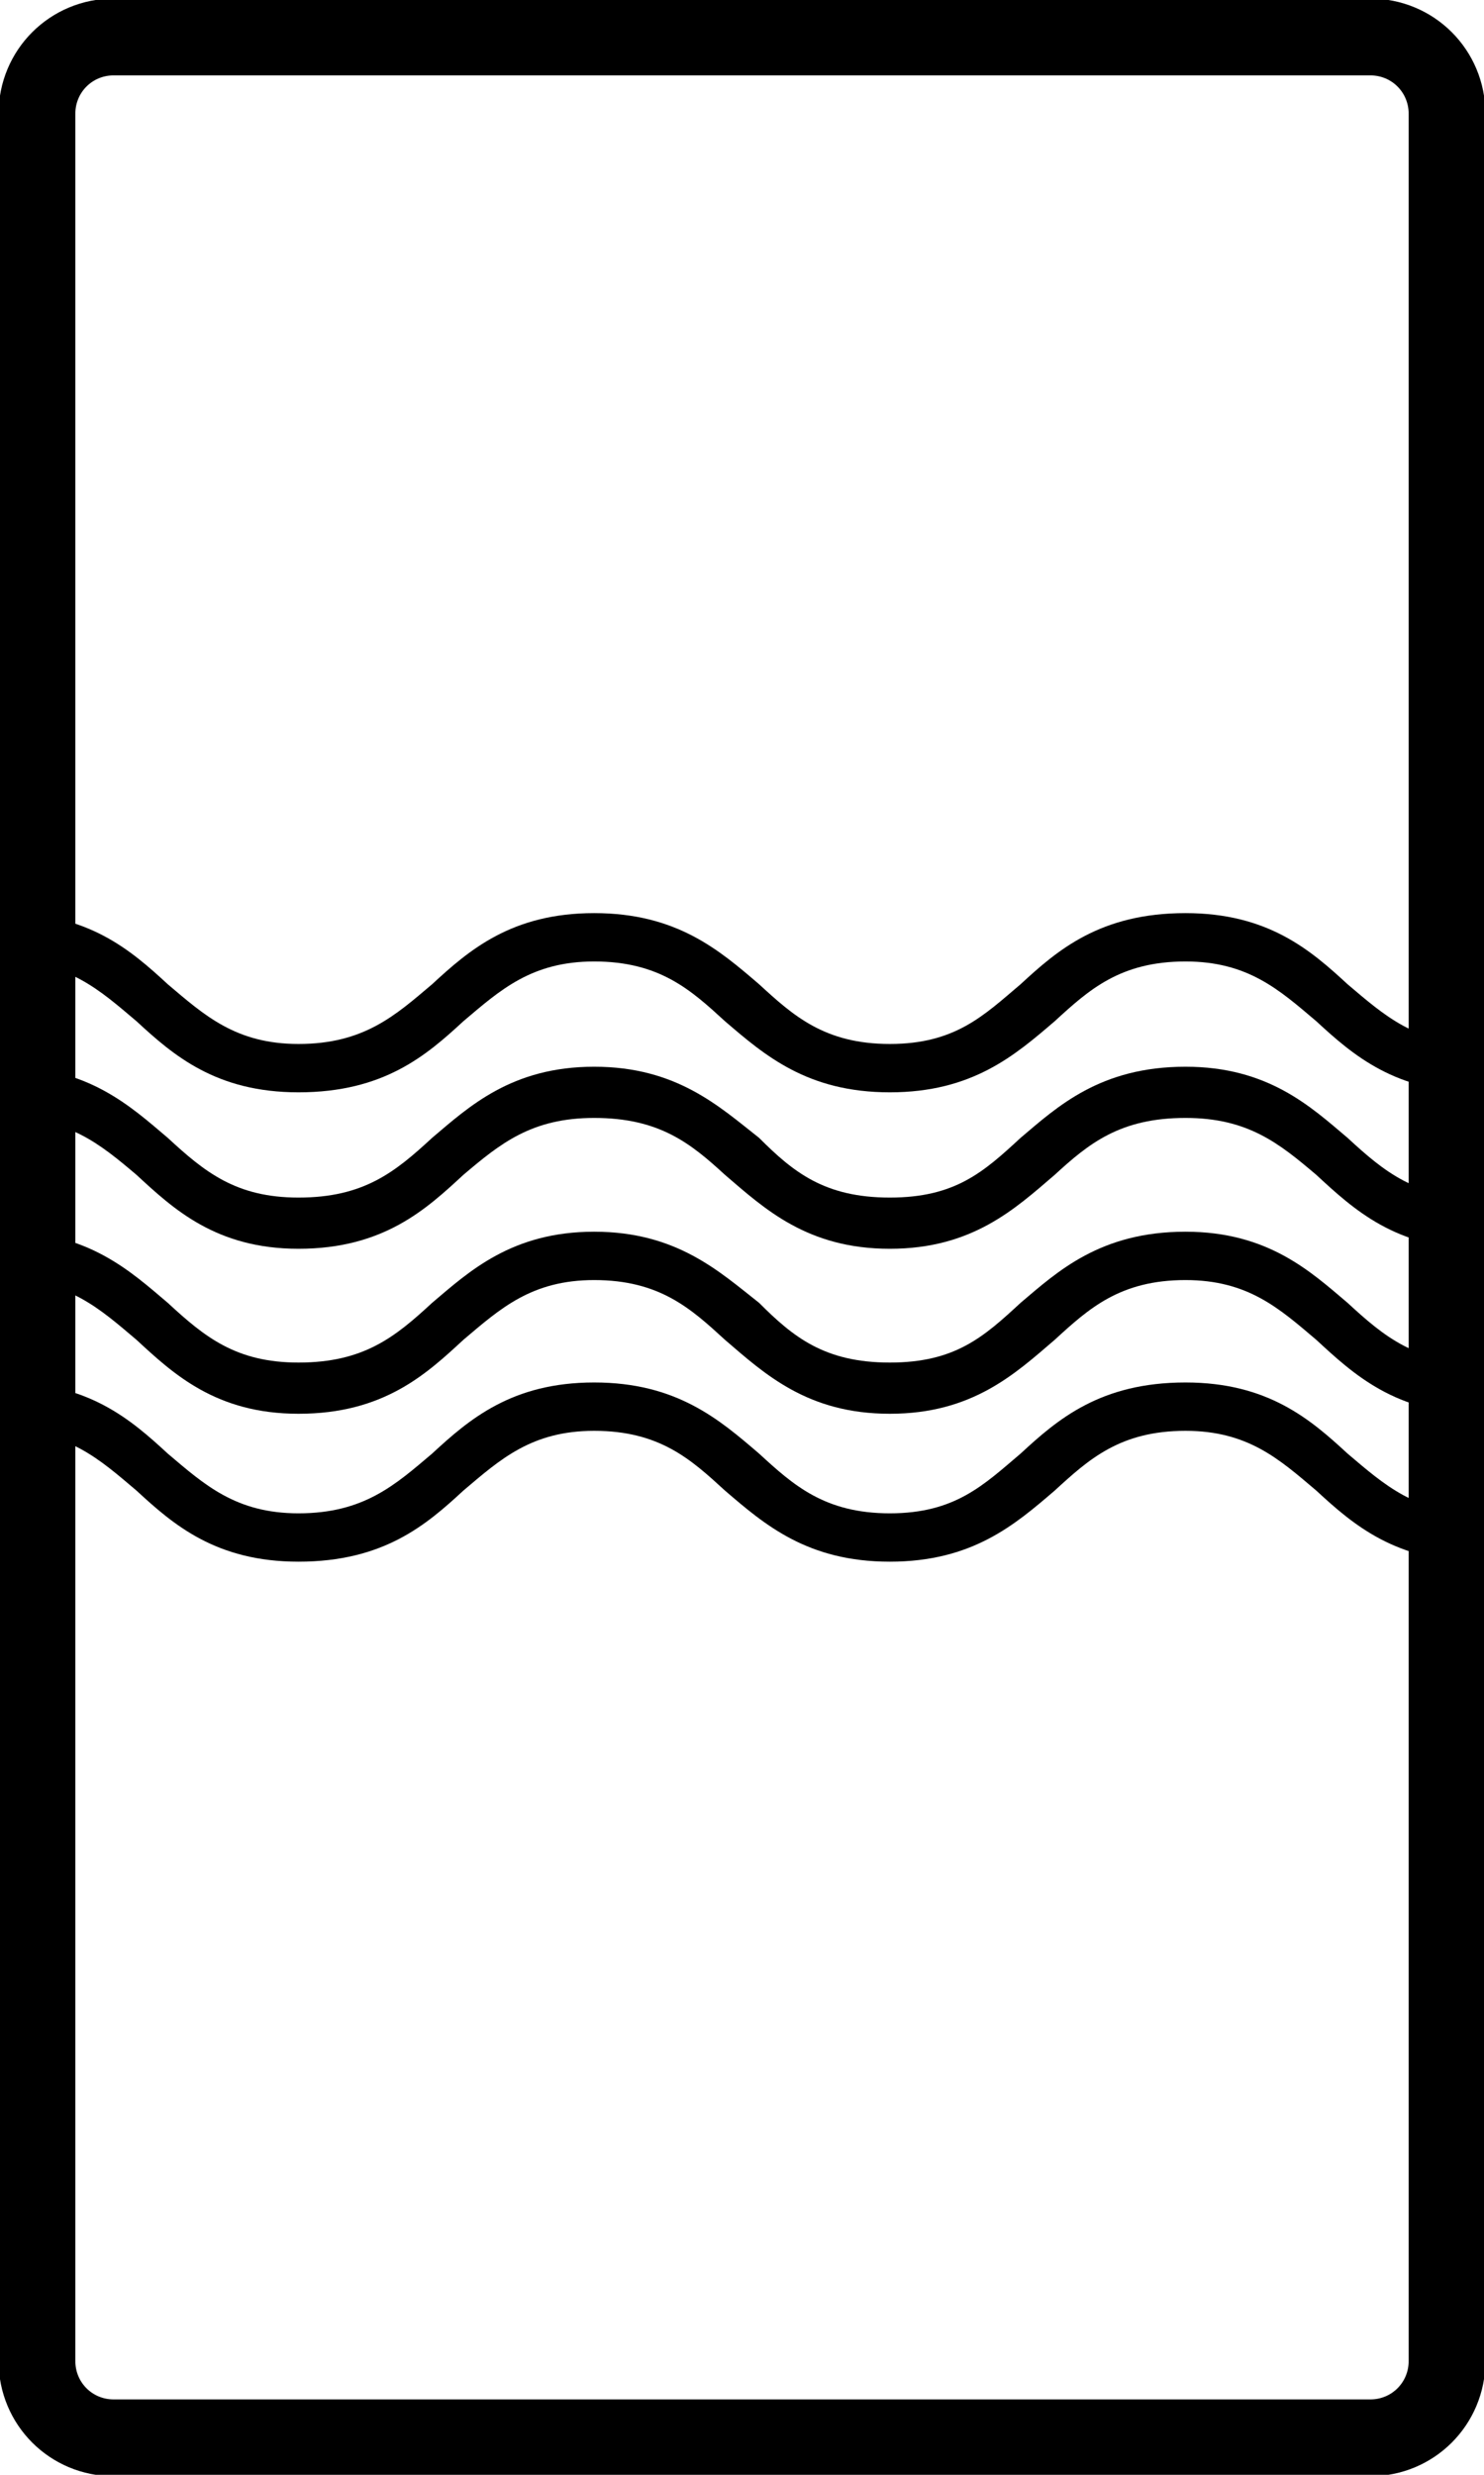 <?xml version="1.0" encoding="UTF-8"?>
<!DOCTYPE svg PUBLIC "-//W3C//DTD SVG 1.1//EN" "http://www.w3.org/Graphics/SVG/1.1/DTD/svg11.dtd">
<!-- Creator: CorelDRAW 2020 (64-Bit) -->
<svg xmlns="http://www.w3.org/2000/svg" xml:space="preserve" width="39px" height="65px" version="1.1" style="shape-rendering:geometricPrecision; text-rendering:geometricPrecision; image-rendering:optimizeQuality; fill-rule:evenodd; clip-rule:evenodd"
viewBox="0 0 5.22 8.7"
 xmlns:xlink="http://www.w3.org/1999/xlink"
 xmlns:xodm="http://www.corel.com/coreldraw/odm/2003">
 <defs>
  <style type="text/css">
   <![CDATA[
    .str0 {stroke:black;stroke-width:0.27;stroke-miterlimit:22.926}
    .fil0 {fill:none}
    .fil1 {fill:black;fill-rule:nonzero}
   ]]>
  </style>
 </defs>
 <g id="Слой_x0020_1">
  <path id="Zamena_displ_modul.svg" class="fil0 str0" d="M0.4 0.13l4.42 0c0.15,0 0.27,0.12 0.27,0.27l0 7.9c0,0.15 -0.12,0.27 -0.27,0.27l-4.42 0c-0.15,0 -0.27,-0.12 -0.27,-0.27l0 -7.9c0,-0.15 0.12,-0.27 0.27,-0.27z"/>
  <g id="Без_x0020_названия_x0020__x0028_5_x0029_.svg">
   <g>
    <path class="fil1" d="M5.2 3.84c-0.29,0 -0.44,-0.13 -0.57,-0.25 -0.13,-0.11 -0.24,-0.21 -0.46,-0.21 -0.23,0 -0.34,0.1 -0.46,0.21 -0.14,0.12 -0.29,0.25 -0.58,0.25 -0.29,0 -0.44,-0.13 -0.58,-0.25 -0.12,-0.11 -0.23,-0.21 -0.46,-0.21 -0.22,0 -0.33,0.1 -0.46,0.21 -0.13,0.12 -0.28,0.25 -0.58,0.25 -0.29,0 -0.44,-0.13 -0.57,-0.25 -0.13,-0.11 -0.24,-0.21 -0.46,-0.21l0 -0.17c0.29,0 0.44,0.13 0.57,0.25 0.13,0.11 0.24,0.21 0.46,0.21 0.23,0 0.34,-0.1 0.47,-0.21 0.13,-0.12 0.28,-0.25 0.57,-0.25 0.29,0 0.44,0.13 0.58,0.25 0.12,0.11 0.23,0.21 0.46,0.21 0.23,0 0.33,-0.1 0.46,-0.21 0.13,-0.12 0.28,-0.25 0.58,-0.25 0.29,0 0.44,0.13 0.57,0.25 0.13,0.11 0.24,0.21 0.46,0.21l0 0.17z"/>
    <path class="fil1" d="M5.2 4.39c-0.29,0 -0.44,-0.14 -0.57,-0.26 -0.13,-0.11 -0.24,-0.2 -0.46,-0.2 -0.23,0 -0.34,0.09 -0.46,0.2 -0.14,0.12 -0.29,0.26 -0.58,0.26 -0.29,0 -0.44,-0.14 -0.58,-0.26 -0.12,-0.11 -0.23,-0.2 -0.46,-0.2 -0.22,0 -0.33,0.09 -0.46,0.2 -0.13,0.12 -0.28,0.26 -0.58,0.26 -0.29,0 -0.44,-0.14 -0.57,-0.26 -0.13,-0.11 -0.24,-0.2 -0.46,-0.2l0 -0.18c0.29,0 0.44,0.14 0.57,0.25 0.13,0.12 0.24,0.21 0.46,0.21 0.23,0 0.34,-0.09 0.47,-0.21 0.13,-0.11 0.28,-0.25 0.57,-0.25 0.29,0 0.44,0.14 0.58,0.25 0.12,0.12 0.23,0.21 0.46,0.21 0.23,0 0.33,-0.09 0.46,-0.21 0.13,-0.11 0.28,-0.25 0.58,-0.25 0.29,0 0.44,0.14 0.57,0.25 0.13,0.12 0.24,0.21 0.46,0.21l0 0.18z"/>
    <path class="fil1" d="M5.2 4.97c-0.29,0 -0.44,-0.14 -0.57,-0.26 -0.13,-0.11 -0.24,-0.21 -0.46,-0.21 -0.23,0 -0.34,0.1 -0.46,0.21 -0.14,0.12 -0.29,0.26 -0.58,0.26 -0.29,0 -0.44,-0.14 -0.58,-0.26 -0.12,-0.11 -0.23,-0.21 -0.46,-0.21 -0.22,0 -0.33,0.1 -0.46,0.21 -0.13,0.12 -0.28,0.26 -0.58,0.26 -0.29,0 -0.44,-0.14 -0.57,-0.26 -0.13,-0.11 -0.24,-0.21 -0.46,-0.21l0 -0.17c0.29,0 0.44,0.14 0.57,0.25 0.13,0.12 0.24,0.21 0.46,0.21 0.23,0 0.34,-0.09 0.47,-0.21 0.13,-0.11 0.28,-0.25 0.57,-0.25 0.29,0 0.44,0.14 0.58,0.25 0.12,0.12 0.23,0.21 0.46,0.21 0.23,0 0.33,-0.09 0.46,-0.21 0.13,-0.11 0.28,-0.25 0.58,-0.25 0.29,0 0.44,0.14 0.57,0.25 0.13,0.12 0.24,0.21 0.46,0.21l0 0.18z"/>
    <path class="fil1" d="M5.2 5.49c-0.29,0 -0.44,-0.13 -0.57,-0.25 -0.13,-0.11 -0.24,-0.21 -0.46,-0.21 -0.23,0 -0.34,0.1 -0.46,0.21 -0.14,0.12 -0.29,0.25 -0.58,0.25 -0.29,0 -0.44,-0.13 -0.58,-0.25 -0.12,-0.11 -0.23,-0.21 -0.46,-0.21 -0.22,0 -0.33,0.1 -0.46,0.21 -0.13,0.12 -0.28,0.25 -0.58,0.25 -0.29,0 -0.44,-0.13 -0.57,-0.25 -0.13,-0.11 -0.24,-0.21 -0.46,-0.21l0 -0.17c0.29,0 0.44,0.13 0.57,0.25 0.13,0.11 0.24,0.21 0.46,0.21 0.23,0 0.34,-0.1 0.47,-0.21 0.13,-0.12 0.28,-0.25 0.57,-0.25 0.29,0 0.44,0.13 0.58,0.25 0.12,0.11 0.23,0.21 0.46,0.21 0.23,0 0.33,-0.1 0.46,-0.21 0.13,-0.12 0.28,-0.25 0.58,-0.25 0.29,0 0.44,0.13 0.57,0.25 0.13,0.11 0.24,0.21 0.46,0.21l0 0.17z"/>
   </g>
  </g>
 </g>
</svg>
